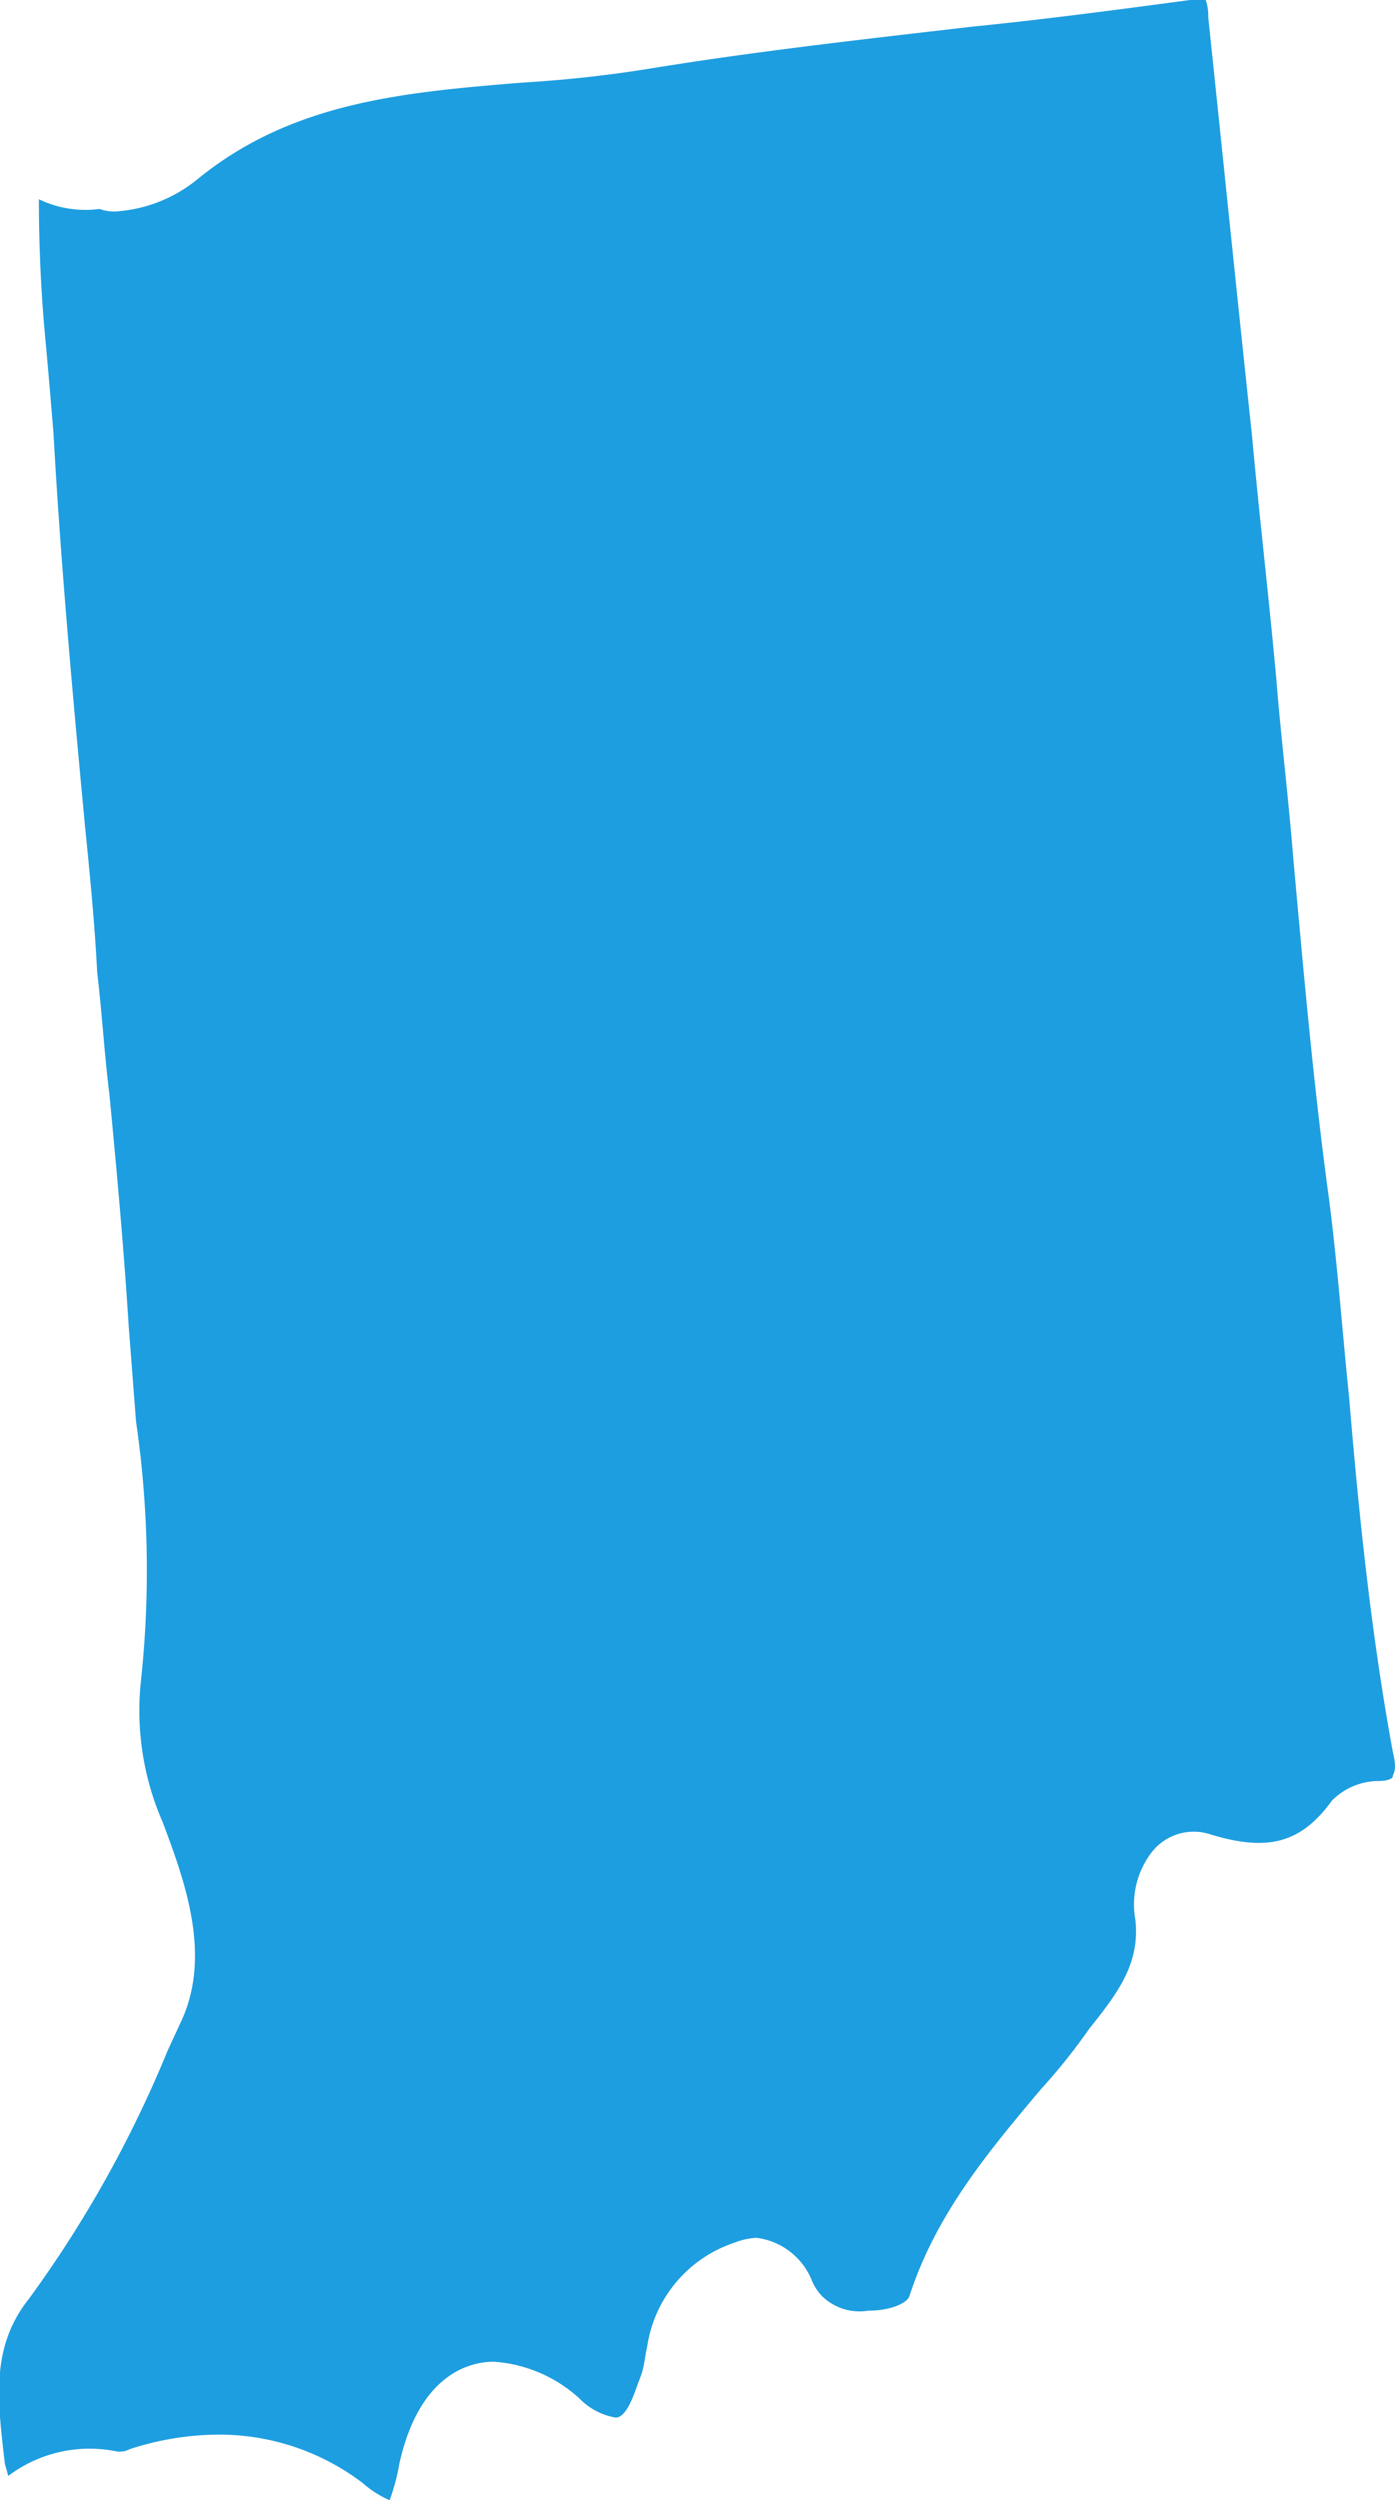 <svg xmlns="http://www.w3.org/2000/svg" viewBox="0 0 57.43 102.9"><defs><style>.a{fill:#1d9ee0;}</style></defs><title>US-IN</title><path class="a" d="M.34,101.9a5.56,5.56,0,0,1,4.5-1,.9.9,0,0,0,.5-.1,11.93,11.93,0,0,1,3.7-.6,9.77,9.77,0,0,1,5.9,2,4.13,4.13,0,0,0,1.1.7,8.33,8.33,0,0,0,.4-1.5c.8-3.6,2.8-4.2,3.9-4.2a5.82,5.82,0,0,1,3.5,1.5,2.75,2.75,0,0,0,1.5.8c.5,0,.8-1.1,1-1.6s.2-.9.3-1.3a5.33,5.33,0,0,1,3.6-4.3,2.92,2.92,0,0,1,.9-.2,2.84,2.84,0,0,1,2.3,1.8,2.09,2.09,0,0,0,.4.6,2.21,2.21,0,0,0,1.9.6c.9,0,1.6-.3,1.7-.6,1.1-3.4,3.3-6,5.4-8.5a24.33,24.33,0,0,0,2-2.5c1.2-1.5,2.1-2.7,1.9-4.5a3.52,3.52,0,0,1,.7-2.8,2.19,2.19,0,0,1,2.4-.7c2.3.7,3.7.4,5-1.4a2.73,2.73,0,0,1,1.9-.8c.4,0,.6-.1.6-.2s.2-.2,0-1c-.9-4.9-1.4-9.8-1.8-14.6-.3-2.9-.5-5.8-.9-8.7-.6-4.5-1-9.1-1.4-13.5-.2-2.5-.5-4.9-.7-7.4-.3-3.3-.7-6.7-1-10-.6-5.6-1.2-11.5-1.8-17.2a2,2,0,0,0-.1-.7H49c-3,.4-6,.8-9,1.1-4.3.5-8.8,1-13.1,1.7a52.44,52.44,0,0,1-5.4.6c-4.9.4-9.5.8-13.4,4a5.92,5.92,0,0,1-3.3,1.3,1.7,1.7,0,0,1-.7-.1,4.42,4.42,0,0,1-2.5-.4c0,2,.1,4.1.3,6.1.1,1.1.2,2.3.3,3.5.3,5.4.8,10.9,1.3,16.2.2,2,.4,4,.5,6,.2,1.7.3,3.4.5,5,.3,3.1.6,6.4.8,9.6l.3,3.9a42.51,42.51,0,0,1,.2,10.7,11.46,11.46,0,0,0,.9,5.8c.9,2.4,2,5.4.8,8.1l-.6,1.3a48.48,48.48,0,0,1-5.7,10.2c-1.6,2-1.3,4.2-1,6.8Z"/></svg>